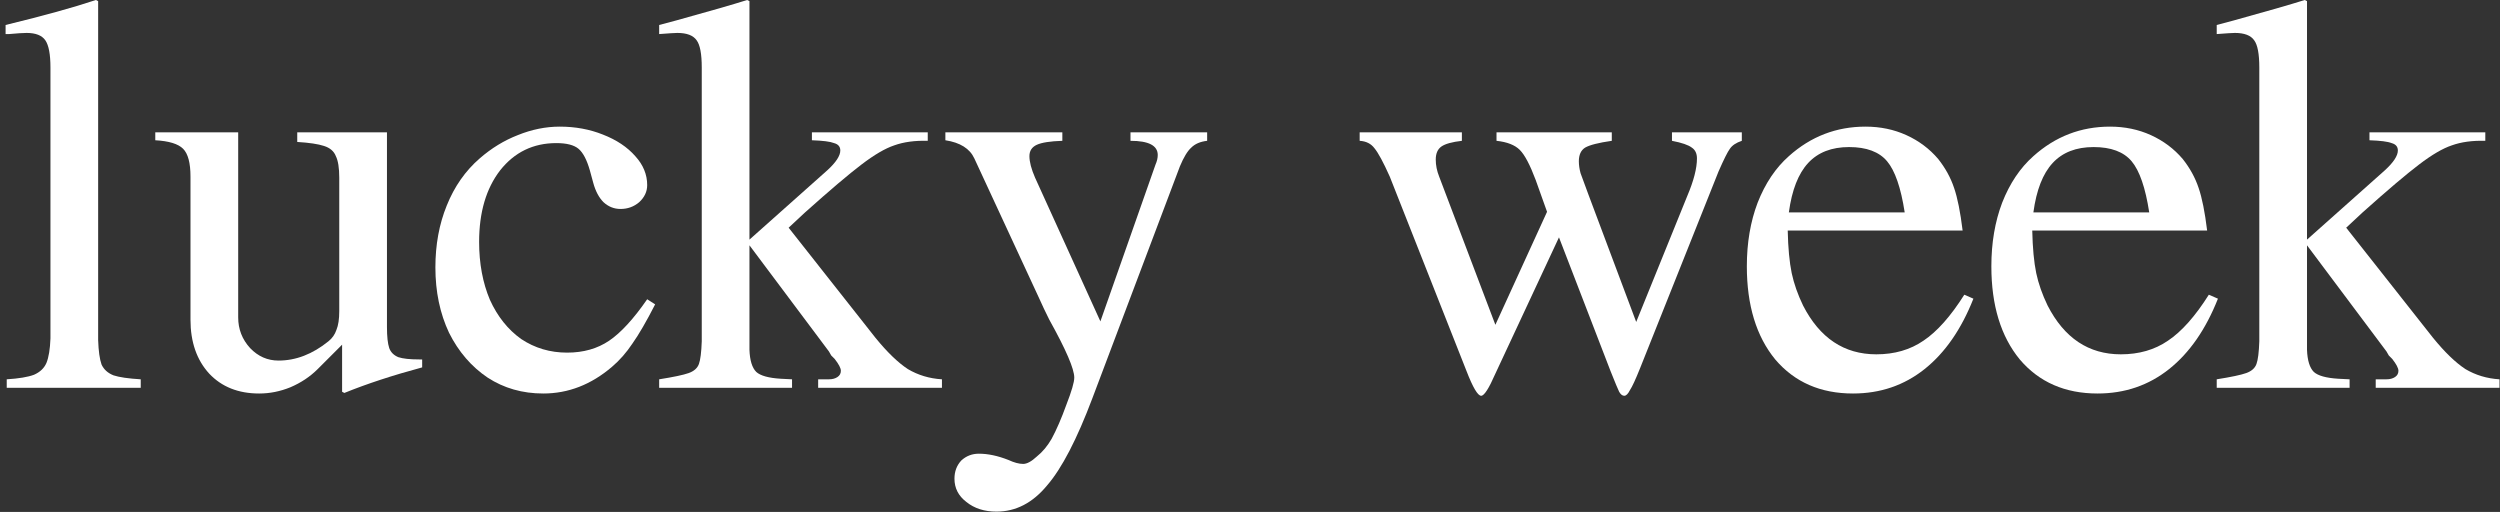 <svg width="293" height="60" viewBox="0 0 293 60" fill="none" xmlns="http://www.w3.org/2000/svg">
<rect x="0" y="0" width="293" height="60" fill="#333333" stroke="none"/>
<path d="M0.789 44.455C2.208 44.367 3.273 44.189 3.983 43.923C4.693 43.612 5.181 43.147 5.447 42.526C5.713 41.86 5.869 40.906 5.913 39.664V7.919C5.913 6.367 5.713 5.302 5.314 4.725C4.915 4.148 4.183 3.86 3.118 3.86C2.719 3.86 2.031 3.904 1.055 3.993H0.655V2.928C5.048 1.863 8.575 0.887 11.237 0L11.503 0.133V39.864C11.547 41.15 11.681 42.104 11.902 42.725C12.169 43.302 12.634 43.723 13.3 43.99C13.966 44.211 15.03 44.367 16.494 44.455V45.454H0.789V44.455Z" fill="white"/>
<path d="M49.478 43.058C46.017 43.99 42.978 44.988 40.36 46.053L40.094 45.919V40.396L37.233 43.258C36.345 44.145 35.28 44.855 34.038 45.387C32.84 45.875 31.62 46.119 30.378 46.119C27.938 46.119 25.986 45.343 24.521 43.79C23.057 42.193 22.325 40.085 22.325 37.468V20.697C22.325 19.1 22.037 18.013 21.46 17.436C20.884 16.859 19.797 16.527 18.199 16.438V15.506H27.916V37.202C27.916 38.577 28.381 39.775 29.313 40.795C30.245 41.771 31.354 42.259 32.641 42.259C34.681 42.259 36.634 41.505 38.497 39.997C38.941 39.642 39.251 39.198 39.429 38.666C39.651 38.133 39.761 37.401 39.761 36.469V20.83C39.761 19.677 39.628 18.834 39.362 18.301C39.14 17.724 38.675 17.325 37.965 17.103C37.299 16.881 36.257 16.726 34.837 16.637V15.506H45.352V38.333C45.352 39.442 45.44 40.263 45.618 40.795C45.795 41.283 46.15 41.638 46.683 41.86C47.215 42.037 48.036 42.126 49.145 42.126H49.478V43.058Z" fill="white"/>
<path d="M76.783 35.671C75.763 37.667 74.875 39.198 74.121 40.263C73.411 41.328 72.613 42.237 71.725 42.991C69.285 45.077 66.601 46.119 63.673 46.119C61.233 46.119 59.059 45.498 57.151 44.256C55.243 42.969 53.735 41.217 52.626 38.998C51.561 36.736 51.028 34.184 51.028 31.345C51.028 28.683 51.472 26.265 52.359 24.091C53.247 21.873 54.533 20.032 56.219 18.567C57.594 17.37 59.081 16.46 60.678 15.839C62.32 15.173 63.961 14.841 65.603 14.841C67.422 14.841 69.108 15.151 70.66 15.772C72.258 16.393 73.522 17.236 74.454 18.301C75.386 19.322 75.851 20.453 75.851 21.695C75.851 22.45 75.541 23.115 74.92 23.692C74.299 24.224 73.567 24.49 72.724 24.49C71.969 24.49 71.304 24.224 70.727 23.692C70.195 23.159 69.795 22.405 69.529 21.429L69.13 19.965C68.775 18.723 68.331 17.88 67.799 17.436C67.266 16.992 66.401 16.771 65.203 16.771C62.497 16.771 60.301 17.835 58.615 19.965C56.973 22.095 56.153 24.89 56.153 28.35C56.153 30.879 56.574 33.142 57.417 35.138C58.304 37.09 59.525 38.621 61.077 39.73C62.675 40.795 64.471 41.328 66.468 41.328C68.376 41.328 70.017 40.862 71.393 39.93C72.768 38.998 74.254 37.379 75.851 35.072L76.783 35.671Z" fill="white"/>
<path d="M77.254 44.455C78.94 44.189 80.094 43.945 80.715 43.723C81.336 43.502 81.735 43.147 81.913 42.659C82.09 42.17 82.201 41.283 82.246 39.997V7.919C82.246 6.322 82.046 5.257 81.647 4.725C81.247 4.148 80.493 3.86 79.384 3.86C79.118 3.86 78.408 3.904 77.254 3.993V2.928L79.251 2.396C83.111 1.331 85.884 0.532 87.57 0L87.836 0.133V28.084L96.953 19.965C97.974 19.033 98.484 18.257 98.484 17.636C98.484 17.192 98.24 16.904 97.752 16.771C97.308 16.593 96.443 16.482 95.156 16.438V15.506H108.732V16.504C107.224 16.46 105.915 16.637 104.806 17.037C103.741 17.392 102.455 18.146 100.946 19.299C99.482 20.409 97.286 22.272 94.358 24.89L92.428 26.687L102.61 39.597C103.985 41.283 105.25 42.503 106.403 43.258C107.601 43.967 108.932 44.367 110.396 44.455V45.454H95.888V44.455H97.153C97.552 44.455 97.885 44.367 98.151 44.189C98.417 44.012 98.55 43.768 98.55 43.457C98.55 43.147 98.306 42.681 97.818 42.06C97.685 41.926 97.552 41.793 97.419 41.66C97.33 41.483 97.241 41.328 97.153 41.194L87.836 28.75V40.995C87.88 42.237 88.146 43.102 88.634 43.59C89.122 44.034 90.076 44.3 91.496 44.389L92.827 44.455V45.454H77.254V44.455Z" fill="white"/>
<path d="M141.478 16.504C140.679 16.593 140.058 16.859 139.614 17.303C139.171 17.702 138.727 18.434 138.283 19.499L128.035 46.652C126.216 51.487 124.441 54.904 122.711 56.9C121.025 58.941 119.05 59.962 116.788 59.962C115.368 59.962 114.192 59.584 113.26 58.83C112.329 58.12 111.863 57.211 111.863 56.102C111.863 55.259 112.129 54.549 112.662 53.972C113.238 53.44 113.926 53.173 114.725 53.173C115.789 53.173 116.943 53.417 118.185 53.906C118.851 54.216 119.427 54.371 119.915 54.371C120.359 54.371 120.892 54.083 121.513 53.506C122.178 52.974 122.755 52.286 123.243 51.443C123.82 50.378 124.397 49.047 124.973 47.45C125.594 45.853 125.905 44.788 125.905 44.256C125.905 43.235 124.929 40.973 122.977 37.468C122.533 36.58 122.134 35.737 121.779 34.939L114.192 18.567C113.66 17.414 112.528 16.704 110.798 16.438V15.506H124.507V16.504C123.088 16.549 122.089 16.704 121.513 16.97C120.936 17.236 120.648 17.68 120.648 18.301C120.648 18.967 120.869 19.81 121.313 20.83L128.966 37.667L135.422 19.299C135.599 18.9 135.688 18.523 135.688 18.168C135.688 17.059 134.623 16.504 132.493 16.504V15.506H141.478V16.504Z" fill="white"/>
<path d="M204.141 16.504C203.475 16.726 203.01 17.037 202.743 17.436C202.477 17.791 202.034 18.678 201.412 20.098L192.229 43.124C191.696 44.455 191.297 45.321 191.031 45.72C190.809 46.163 190.587 46.385 190.365 46.385C190.143 46.385 189.944 46.23 189.766 45.919C189.633 45.653 189.3 44.855 188.768 43.524L182.712 27.818L175.258 43.79C174.504 45.52 173.949 46.385 173.594 46.385C173.195 46.385 172.618 45.409 171.864 43.457L162.88 20.697C162.126 19.011 161.527 17.902 161.083 17.37C160.684 16.837 160.107 16.549 159.353 16.504V15.506H171.332V16.504C170.178 16.637 169.38 16.859 168.936 17.17C168.492 17.48 168.27 17.991 168.27 18.701C168.27 19.366 168.404 20.032 168.67 20.697L175.258 38.067L181.314 24.823L179.983 21.096C179.318 19.322 178.697 18.146 178.12 17.569C177.543 16.992 176.634 16.637 175.391 16.504V15.506H188.901V16.504C187.348 16.726 186.306 16.992 185.773 17.303C185.285 17.614 185.041 18.146 185.041 18.9C185.041 19.344 185.108 19.81 185.241 20.298C185.418 20.786 185.729 21.629 186.172 22.827L191.763 37.734L197.752 22.96C198.506 21.185 198.883 19.721 198.883 18.567C198.883 17.991 198.684 17.569 198.285 17.303C197.885 16.992 197.109 16.726 195.955 16.504V15.506H204.141V16.504Z" fill="white"/>
<path d="M231.283 35.005C229.863 38.599 227.956 41.35 225.56 43.258C223.164 45.165 220.369 46.119 217.174 46.119C213.359 46.119 210.32 44.788 208.057 42.126C205.839 39.42 204.73 35.782 204.73 31.212C204.73 28.461 205.151 25.977 205.994 23.758C206.881 21.496 208.101 19.677 209.654 18.301C212.228 15.994 215.222 14.841 218.639 14.841C220.369 14.841 221.966 15.173 223.43 15.839C224.894 16.504 226.137 17.436 227.157 18.634C228 19.699 228.621 20.83 229.02 22.028C229.42 23.182 229.752 24.845 230.019 27.019H209.521C209.566 29.06 209.721 30.724 209.987 32.011C210.253 33.253 210.697 34.517 211.318 35.804C213.27 39.619 216.132 41.527 219.903 41.527C222.033 41.527 223.874 40.995 225.427 39.93C227.024 38.865 228.621 37.068 230.218 34.539L231.283 35.005ZM223.23 24.89C222.787 22.006 222.099 20.009 221.167 18.9C220.236 17.791 218.749 17.236 216.709 17.236C214.668 17.236 213.071 17.858 211.917 19.1C210.763 20.342 210.009 22.272 209.654 24.89H223.23Z" fill="white"/>
<path d="M259.942 35.005C258.522 38.599 256.614 41.35 254.218 43.258C251.823 45.165 249.028 46.119 245.833 46.119C242.018 46.119 238.978 44.788 236.716 42.126C234.497 39.42 233.388 35.782 233.388 31.212C233.388 28.461 233.81 25.977 234.653 23.758C235.54 21.496 236.76 19.677 238.313 18.301C240.886 15.994 243.881 14.841 247.297 14.841C249.028 14.841 250.625 15.173 252.089 15.839C253.553 16.504 254.795 17.436 255.816 18.634C256.659 19.699 257.28 20.83 257.679 22.028C258.078 23.182 258.411 24.845 258.677 27.019H238.18C238.224 29.06 238.38 30.724 238.646 32.011C238.912 33.253 239.356 34.517 239.977 35.804C241.929 39.619 244.791 41.527 248.562 41.527C250.691 41.527 252.533 40.995 254.085 39.93C255.683 38.865 257.28 37.068 258.877 34.539L259.942 35.005ZM251.889 24.89C251.446 22.006 250.758 20.009 249.826 18.9C248.894 17.791 247.408 17.236 245.367 17.236C243.326 17.236 241.729 17.858 240.576 19.1C239.422 20.342 238.668 22.272 238.313 24.89H251.889Z" fill="white"/>
<path d="M259.8 44.455C261.486 44.189 262.639 43.945 263.26 43.723C263.882 43.502 264.281 43.147 264.458 42.659C264.636 42.17 264.747 41.283 264.791 39.997V7.919C264.791 6.322 264.591 5.257 264.192 4.725C263.793 4.148 263.039 3.86 261.929 3.86C261.663 3.86 260.953 3.904 259.8 3.993V2.928L261.796 2.396C265.656 1.331 268.429 0.532 270.115 0L270.381 0.133V28.084L279.499 19.965C280.519 19.033 281.029 18.257 281.029 17.636C281.029 17.192 280.785 16.904 280.297 16.771C279.854 16.593 278.988 16.482 277.702 16.438V15.506H291.278V16.504C289.77 16.46 288.461 16.637 287.352 17.037C286.287 17.392 285 18.146 283.492 19.299C282.028 20.409 279.831 22.272 276.903 24.89L274.973 26.687L285.155 39.597C286.531 41.283 287.795 42.503 288.949 43.258C290.147 43.967 291.478 44.367 292.942 44.455V45.454H278.434V44.455H279.698C280.098 44.455 280.43 44.367 280.697 44.189C280.963 44.012 281.096 43.768 281.096 43.457C281.096 43.147 280.852 42.681 280.364 42.06C280.231 41.926 280.098 41.793 279.965 41.66C279.876 41.483 279.787 41.328 279.698 41.194L270.381 28.75V40.995C270.426 42.237 270.692 43.102 271.18 43.59C271.668 44.034 272.622 44.3 274.042 44.389L275.373 44.455V45.454H259.8V44.455Z" fill="white"/>
</svg>
